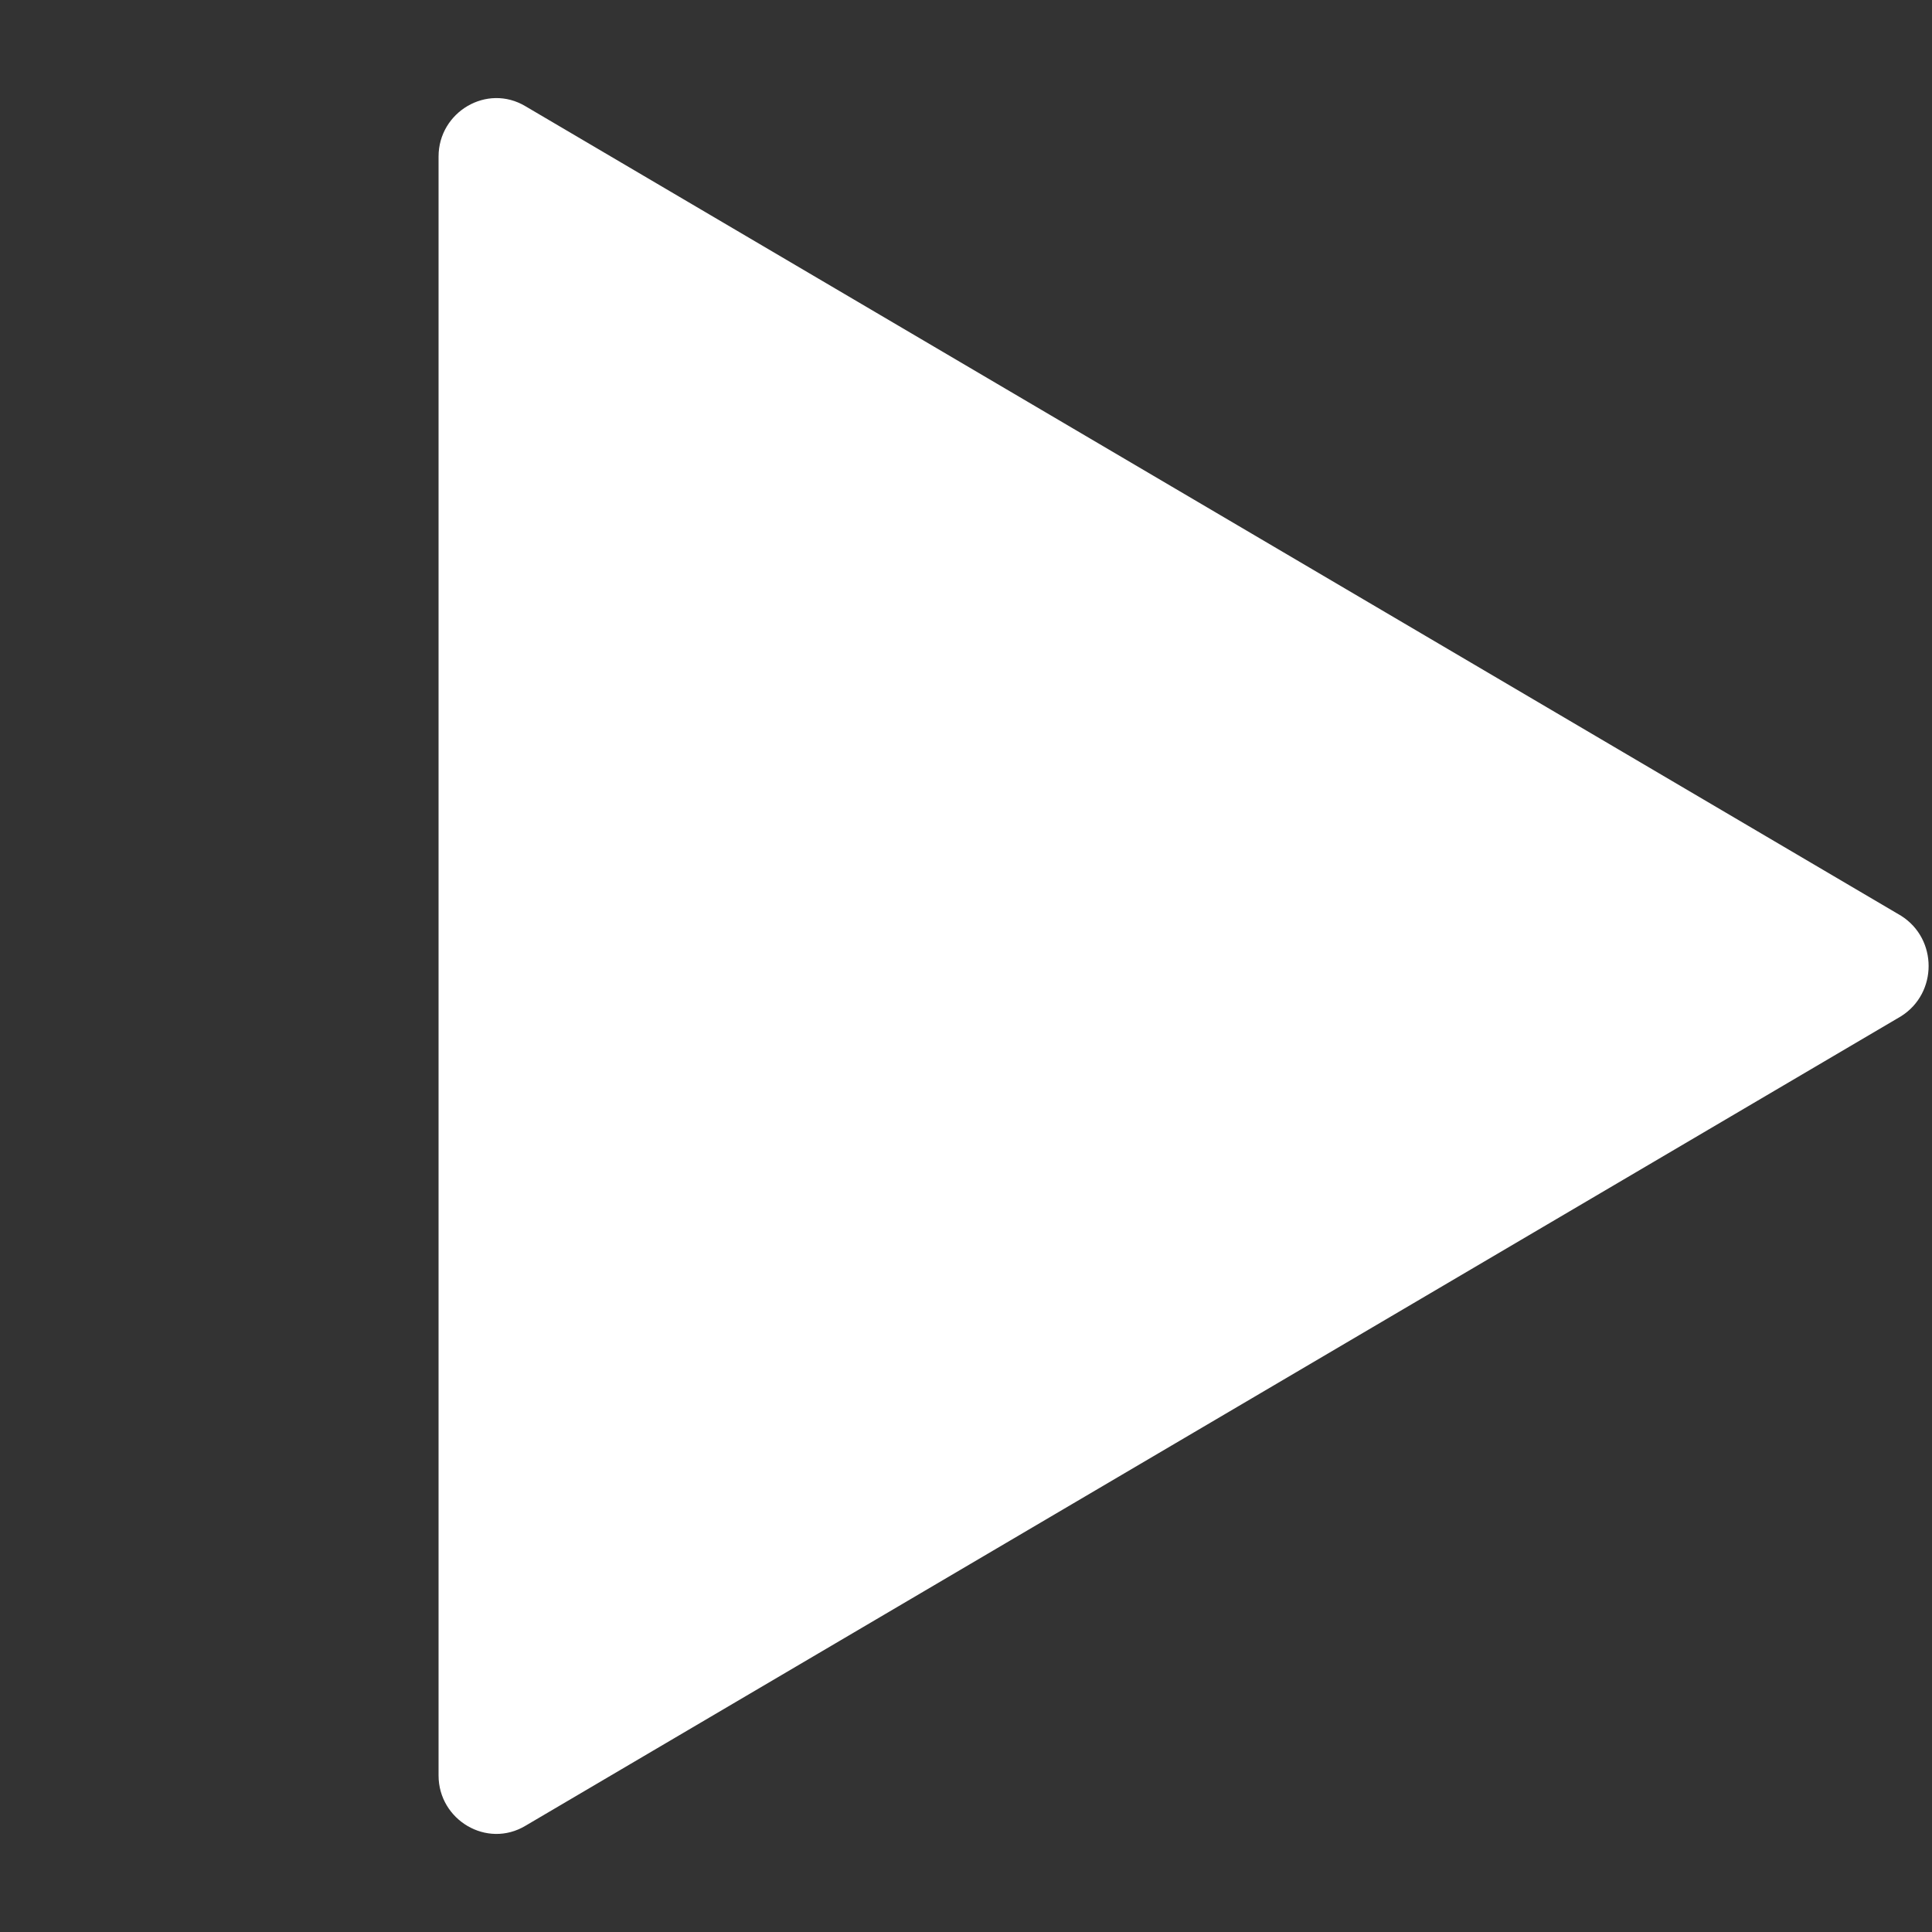 <?xml version="1.0" encoding="utf-8"?>
<!-- Generator: Adobe Illustrator 28.2.0, SVG Export Plug-In . SVG Version: 6.00 Build 0)  -->
<svg version="1.1" id="Layer_1" xmlns="http://www.w3.org/2000/svg" xmlns:xlink="http://www.w3.org/1999/xlink" x="0px" y="0px"
	 viewBox="0 0 100 100" style="enable-background:new 0 0 100 100;" xml:space="preserve">
<rect x="0" y="0" width="100" height="100" fill="#333333" stroke="none"/>
<style type="text/css">
	.st0{fill:#FFFFFF;}
</style>
<g>
	<path class="st0" d="M98.4,52.6L27.2,94.5c-2,1.2-4.5-0.3-4.5-2.6V8.1c0-2.3,2.5-3.8,4.5-2.6l71.2,41.9
		C100.3,48.6,100.3,51.4,98.4,52.6z"/>
</g>
</svg>
